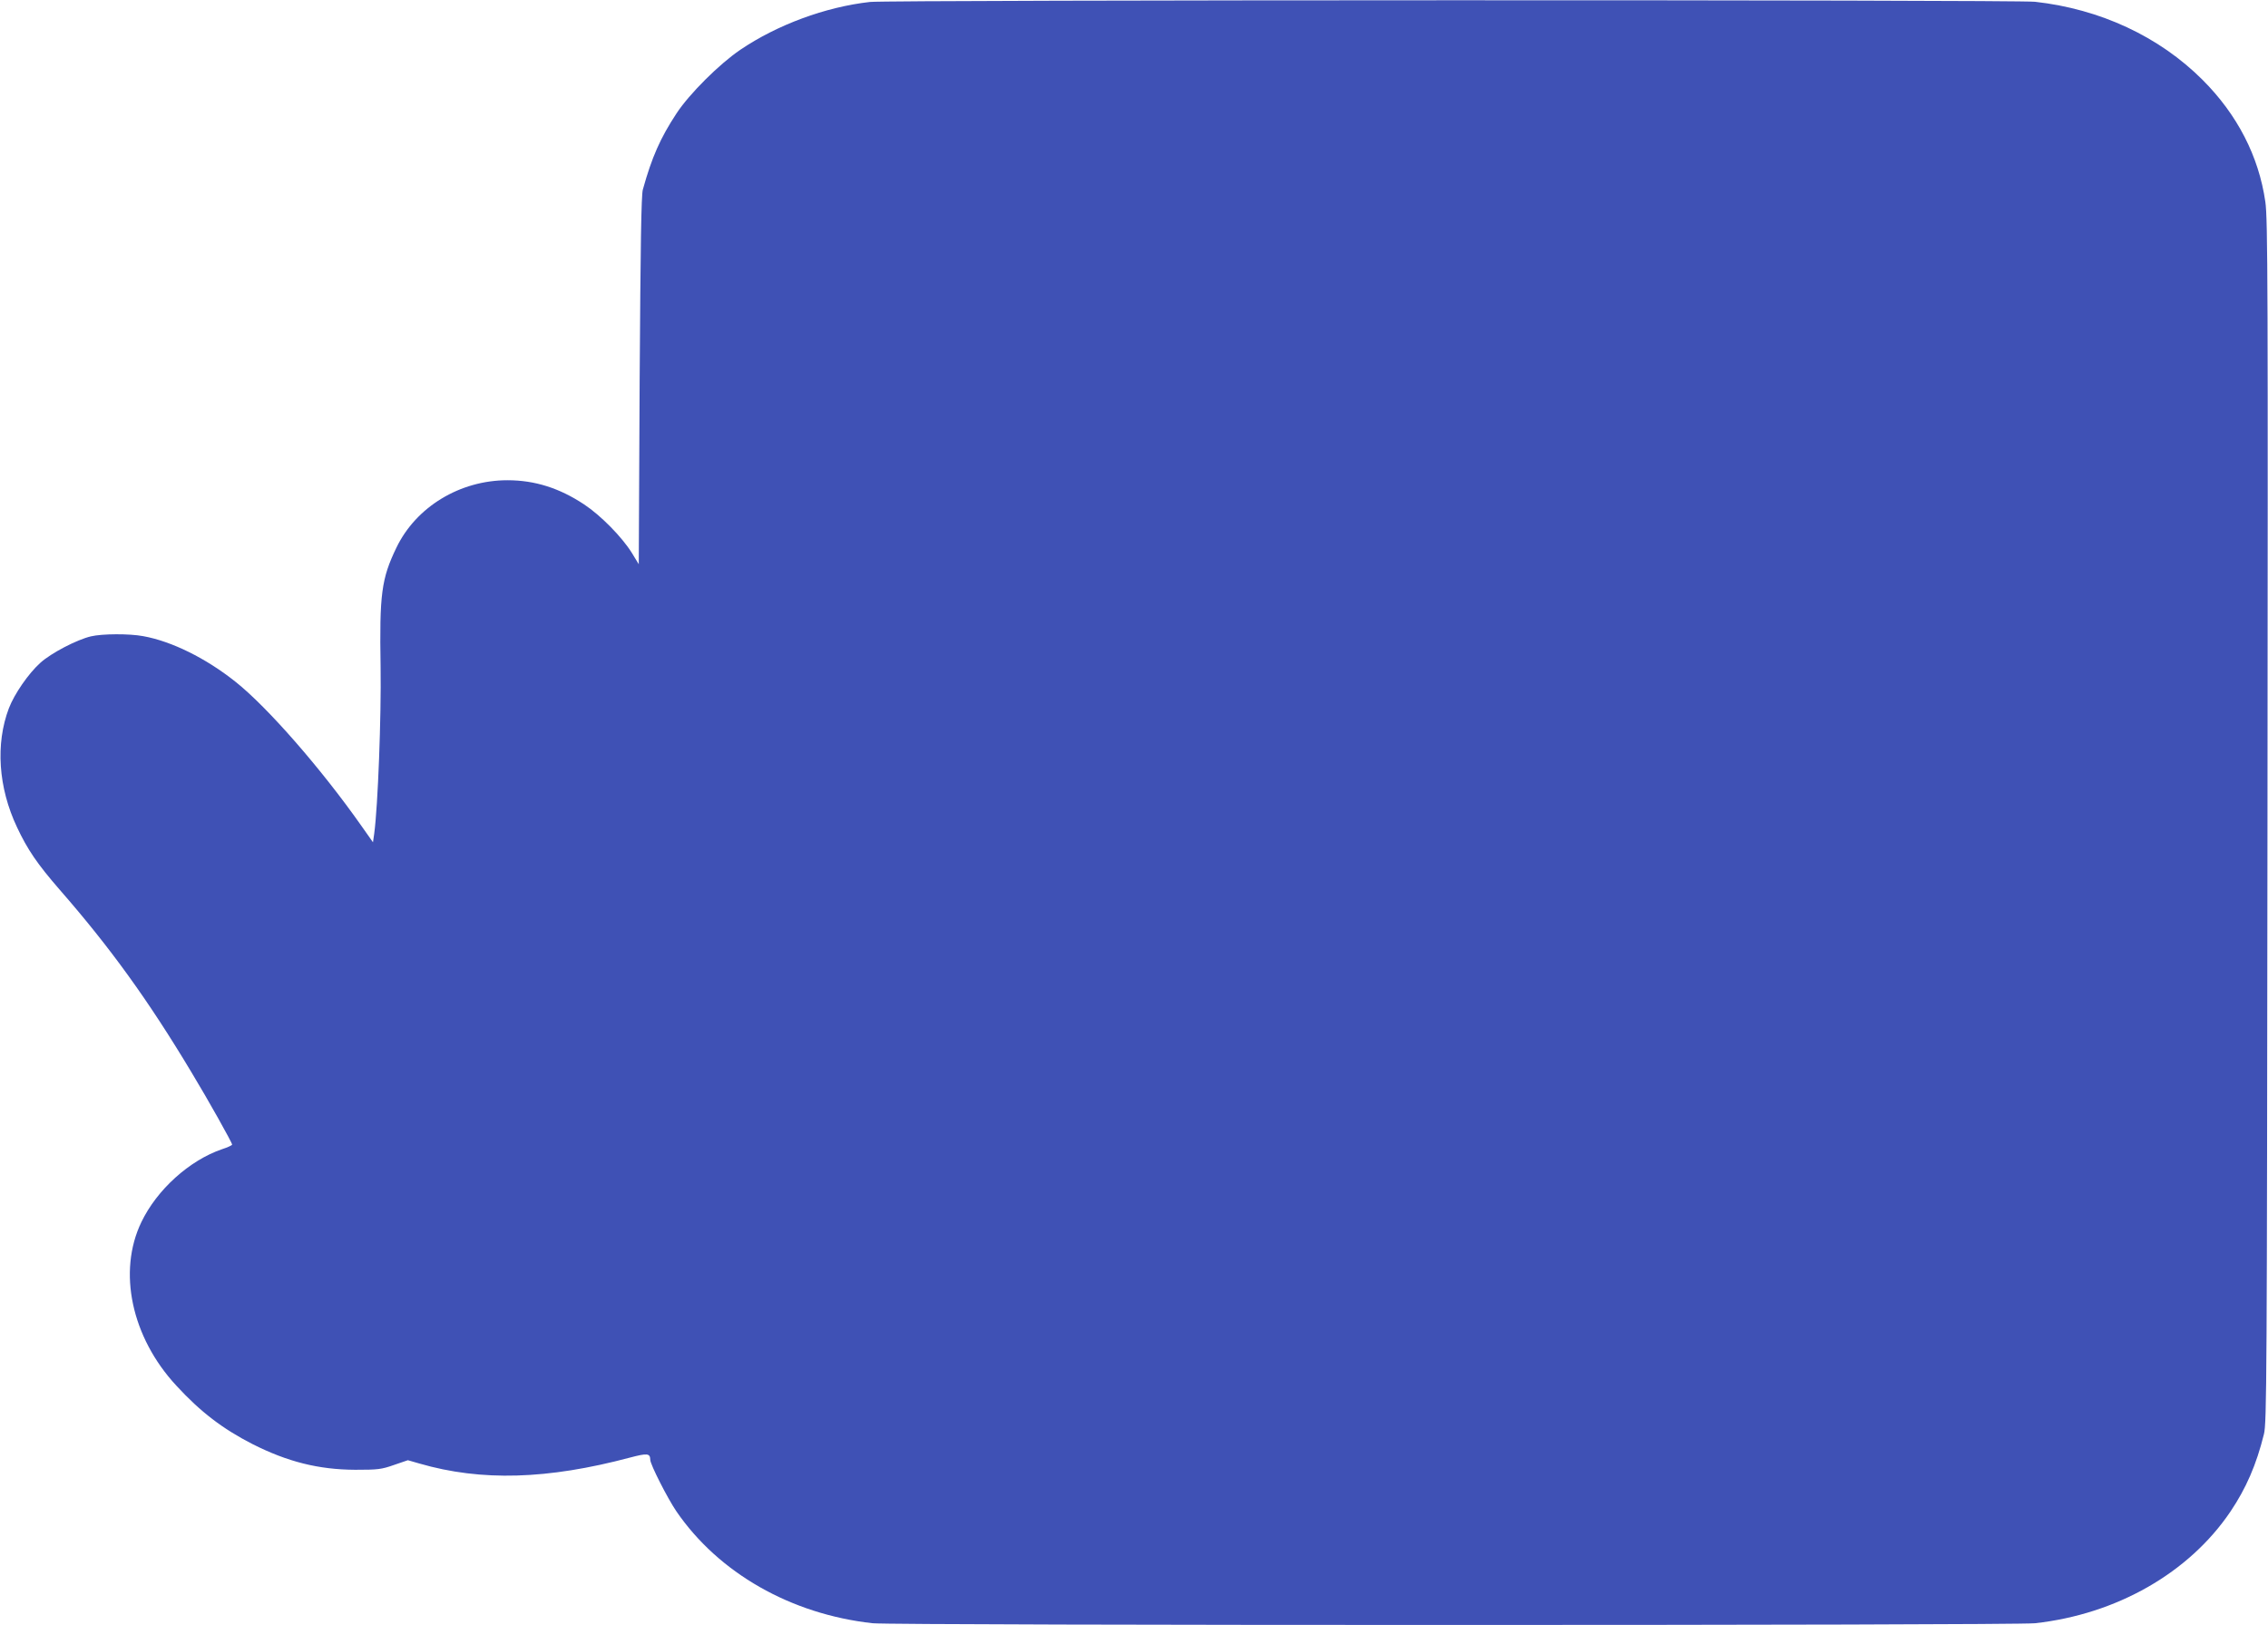 <?xml version="1.0" standalone="no"?>
<!DOCTYPE svg PUBLIC "-//W3C//DTD SVG 20010904//EN"
 "http://www.w3.org/TR/2001/REC-SVG-20010904/DTD/svg10.dtd">
<svg version="1.0" xmlns="http://www.w3.org/2000/svg"
 width="1280pt" height="917pt" viewBox="0 0 1280 917"
 preserveAspectRatio="xMidYMid meet">
<g transform="translate(0,917) scale(0.1,-0.1)"
fill="#3f51b5" stroke="none">
<path d="M4910 9159 c-251 -28 -524 -129 -732 -270 -118 -80 -287 -248 -360
-359 -92 -140 -139 -247 -190 -430 -9 -34 -13 -304 -18 -1079 l-5 -1035 -39
64 c-56 90 -176 212 -270 274 -139 92 -278 136 -432 136 -268 0 -516 -150
-627 -381 -84 -174 -96 -261 -89 -674 4 -280 -15 -783 -36 -939 l-7 -49 -67
95 c-226 321 -528 667 -708 810 -168 134 -361 229 -521 258 -79 15 -233 14
-296 -1 -80 -19 -224 -94 -285 -149 -67 -60 -147 -176 -178 -257 -76 -201 -60
-447 46 -671 59 -126 115 -208 242 -354 282 -323 498 -621 742 -1028 95 -157
230 -398 230 -409 0 -4 -26 -16 -57 -26 -184 -63 -367 -228 -455 -411 -135
-280 -56 -650 197 -923 137 -149 262 -244 430 -330 198 -100 373 -144 580
-145 127 0 147 2 218 27 l79 27 66 -19 c349 -101 722 -90 1188 34 99 26 113
24 114 -13 0 -26 98 -218 147 -290 239 -349 647 -581 1108 -632 123 -13 6437
-13 6560 0 461 51 869 284 1103 630 88 131 146 263 189 437 16 63 17 301 20
3458 3 3011 2 3402 -12 3496 -37 257 -158 492 -354 688 -245 245 -578 400
-946 441 -112 12 -6466 11 -6575 -1z"/>
</g>
</svg>
